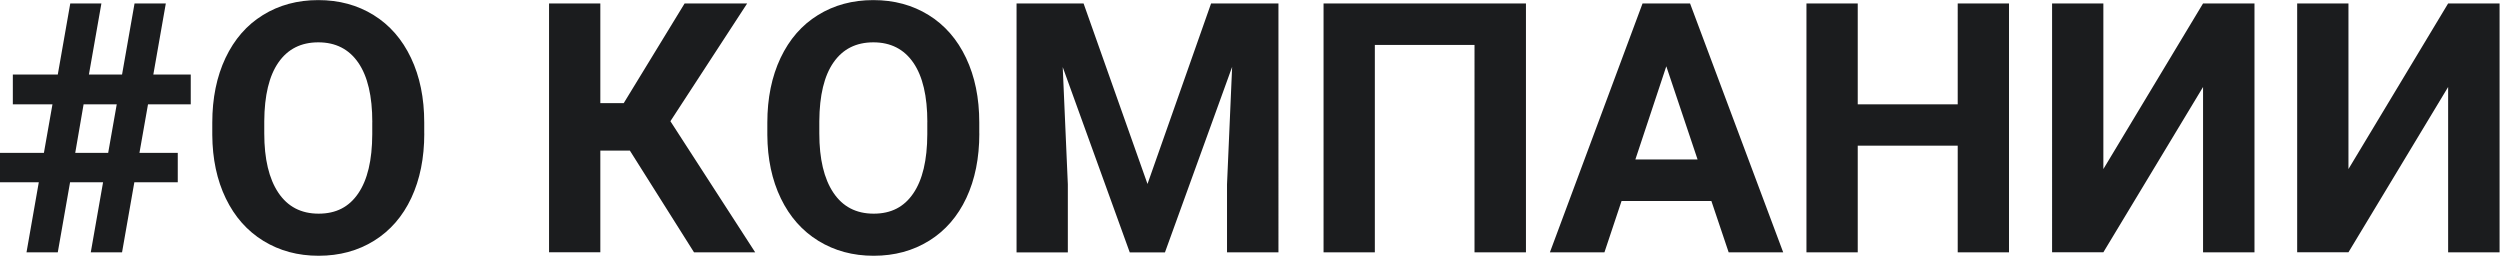 <svg xmlns="http://www.w3.org/2000/svg" fill="none" viewBox="0 0 2933 300"><g fill="#1B1C1E" clip-path="url(#a)"><path d="M120.923 213.808H82.211L67.79 296.02H31.096l14.423-82.212H0v-34.5h51.52l10.038-56.942h-46.5V87.462h52.73L82.442 4.04h36.52l-14.654 83.423h38.884L157.846 4.04h36.692l-14.653 83.423h43.903v34.904h-50.134l-10.039 56.942h44.943v34.5h-50.943l-14.423 82.212H106.5l14.423-82.212zm-32.712-34.5h38.712l10.039-56.942H98.077l-9.808 56.942h-.058zm409.558-22.674c0 28.731-5.077 53.943-15.231 75.635-10.153 21.635-24.692 38.365-43.615 50.135-18.923 11.769-40.615 17.654-65.077 17.654-24.461 0-45.808-5.827-64.788-17.424-18.981-11.653-33.693-28.269-44.135-49.846-10.442-21.577-15.692-46.442-15.865-74.48v-14.424c0-28.73 5.192-54.057 15.519-75.923 10.384-21.865 24.981-38.653 43.904-50.307C327.404 5.942 349.038.115 373.385.115c24.346 0 45.98 5.827 64.903 17.539 18.923 11.711 33.577 28.5 43.904 50.307 10.385 21.866 15.519 47.077 15.519 75.693v13.038l.058-.058zm-60.981-13.269c0-30.634-5.48-53.884-16.442-69.808-10.961-15.922-26.596-23.884-46.904-23.884-20.307 0-35.769 7.846-46.731 23.538-10.961 15.693-16.5 38.712-16.673 69.116v14.25c0 29.827 5.481 52.961 16.443 69.404 10.961 16.442 26.711 24.692 47.307 24.692 20.597 0 35.712-7.904 46.5-23.769 10.847-15.866 16.327-38.943 16.443-69.289v-14.25h.057zm302.193 33.289h-34.673v119.308h-60.173V4.039h60.173v116.942h27.461L803.192 4.039h73.385l-90.058 138.173 99.462 153.808h-71.769l-75.231-119.308v-.058zm409.959-20.02c0 28.731-5.07 53.943-15.23 75.635-10.15 21.635-24.69 38.365-43.61 50.135-18.93 11.769-40.62 17.654-65.08 17.654s-45.809-5.827-64.789-17.424c-18.981-11.653-33.693-28.269-44.135-49.846-10.442-21.577-15.692-46.442-15.866-74.48v-14.424c0-28.73 5.193-54.057 15.52-75.923 10.384-21.865 24.98-38.653 43.904-50.307C978.577 5.942 1000.21.115 1024.56.115c24.34 0 45.98 5.827 64.9 17.539 18.92 11.711 33.58 28.5 43.91 50.307 10.38 21.866 15.51 47.077 15.51 75.693v13.038l.06-.058zm-60.98-13.269c0-30.634-5.48-53.884-16.44-69.808-10.96-15.922-26.6-23.884-46.9-23.884-20.31 0-35.774 7.846-46.736 23.538-10.961 15.693-16.5 38.712-16.673 69.116v14.25c0 29.827 5.481 52.961 16.443 69.404 10.961 16.442 26.716 24.692 47.306 24.692 20.6 0 35.71-7.904 46.5-23.769 10.85-15.866 16.33-38.943 16.44-69.289v-14.25h.06zM1271.25 4.04l75 211.788 74.6-211.789h79.03V296.02h-60.34v-79.789l6-137.769-78.81 217.616h-41.31l-78.63-217.385 6 137.596v79.789h-60.17V4.039h78.63zm519 291.98h-60.35V52.731h-116.94V296.02h-60.17V4.04h237.46v291.98zm217.62-60.173H1902.4l-20.07 60.173h-63.98L1927.04 4.04h55.73l109.27 291.98h-63.98l-20.25-60.173h.06zm-89.25-48.75h72.98L1954.9 77.77l-36.28 109.327zm438.34 108.923h-60.17V170.885H2179.5V296.02h-60.17V4.04h60.17v118.326h117.29V4.039h60.17V296.02zM2584.62 4.04h60.34v291.98h-60.34V102.058l-116.95 193.904h-60.17V4.039h60.17v194.308L2584.62 4.039zm287.53 0h60.35v291.98h-60.35V102.058l-116.94 193.904h-60.17V4.039h60.17v194.308L2872.15 4.039z"/></g><defs><clipPath id="a"><path fill="#fff" d="M0 0h2932.56v300H0z"/></clipPath></defs></svg>